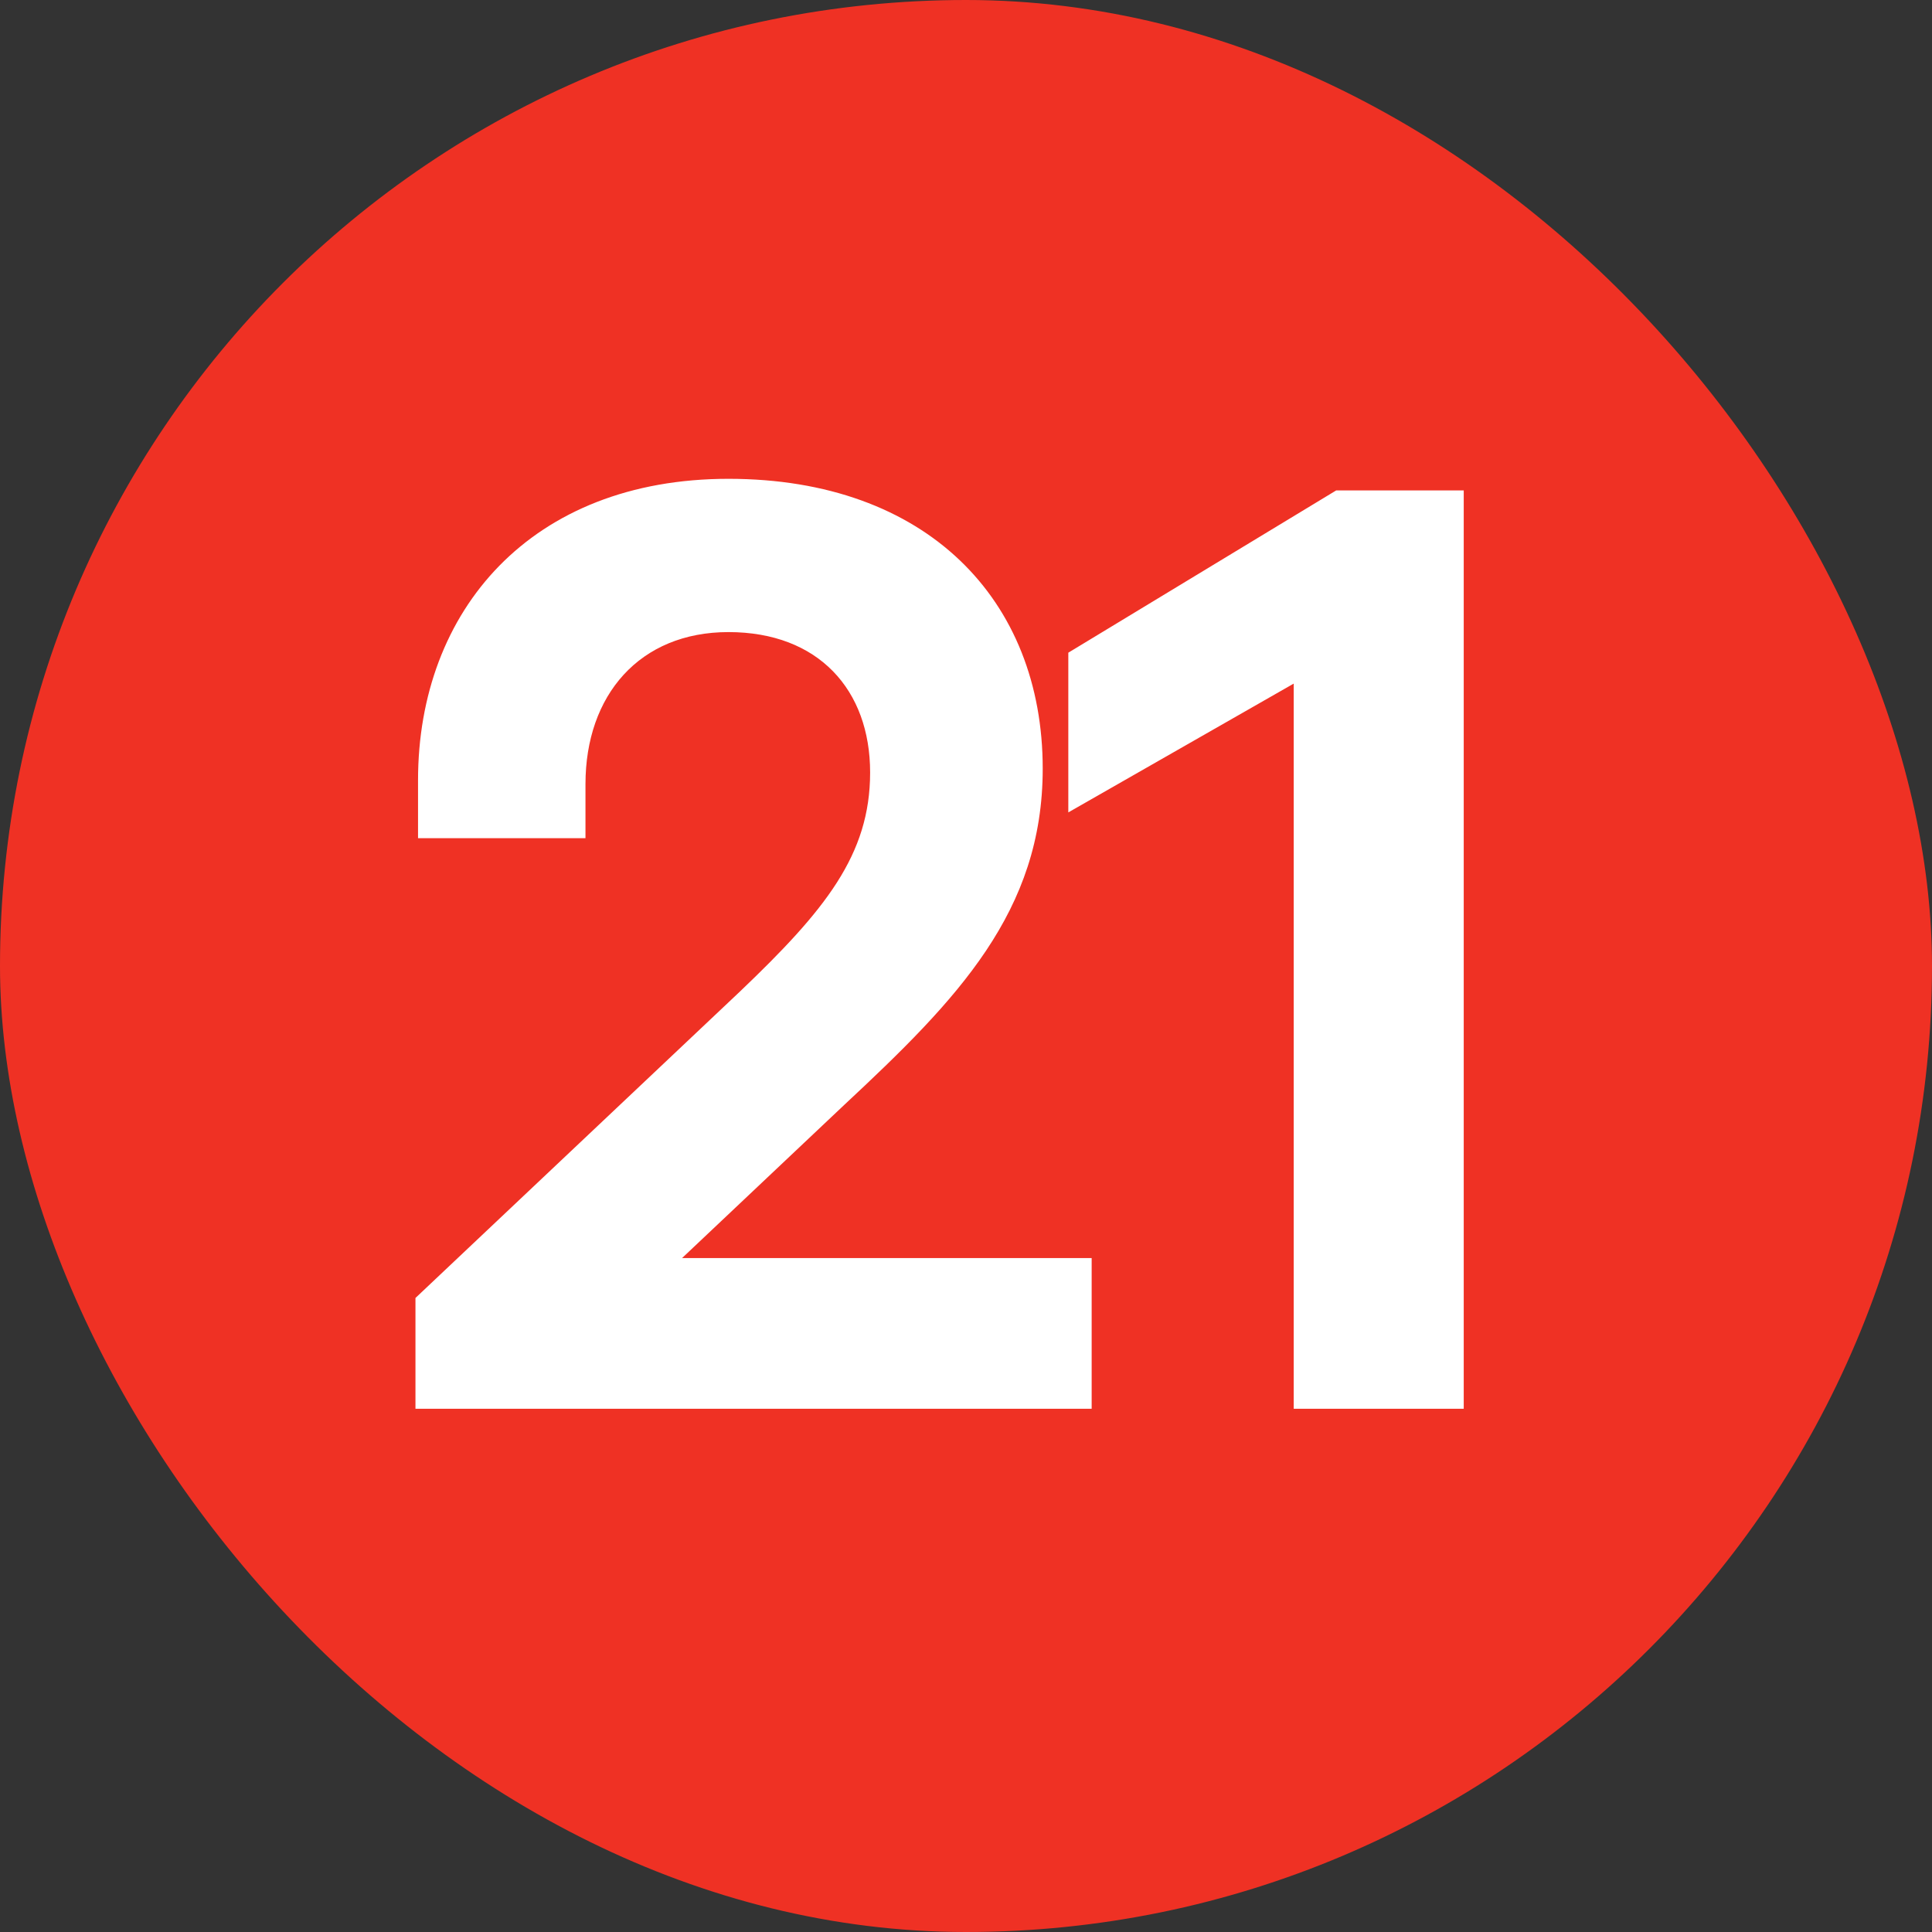 <?xml version="1.0" encoding="UTF-8"?> <svg xmlns="http://www.w3.org/2000/svg" width="24" height="24" viewBox="0 0 24 24" fill="none"><rect x="0" y="0" width="24" height="24" fill="#333333" stroke="none"/><rect width="24" height="24" rx="12" fill="#EF3124"></rect><path d="M13.561 15.628V17.5H5.161V16.124L9.193 12.316C10.249 11.308 10.809 10.62 10.809 9.596C10.809 8.572 10.169 7.852 9.049 7.852C7.945 7.852 7.273 8.636 7.273 9.74V10.412H5.193V9.692C5.193 7.58 6.601 5.948 9.049 5.948C11.513 5.948 12.953 7.452 12.953 9.548C12.953 11.324 11.897 12.412 10.489 13.724L8.473 15.628H13.561ZM18.183 17.5H16.071V8.492L13.271 10.092V8.108L16.599 6.092H18.183V17.5Z" fill="white"></path></svg> 